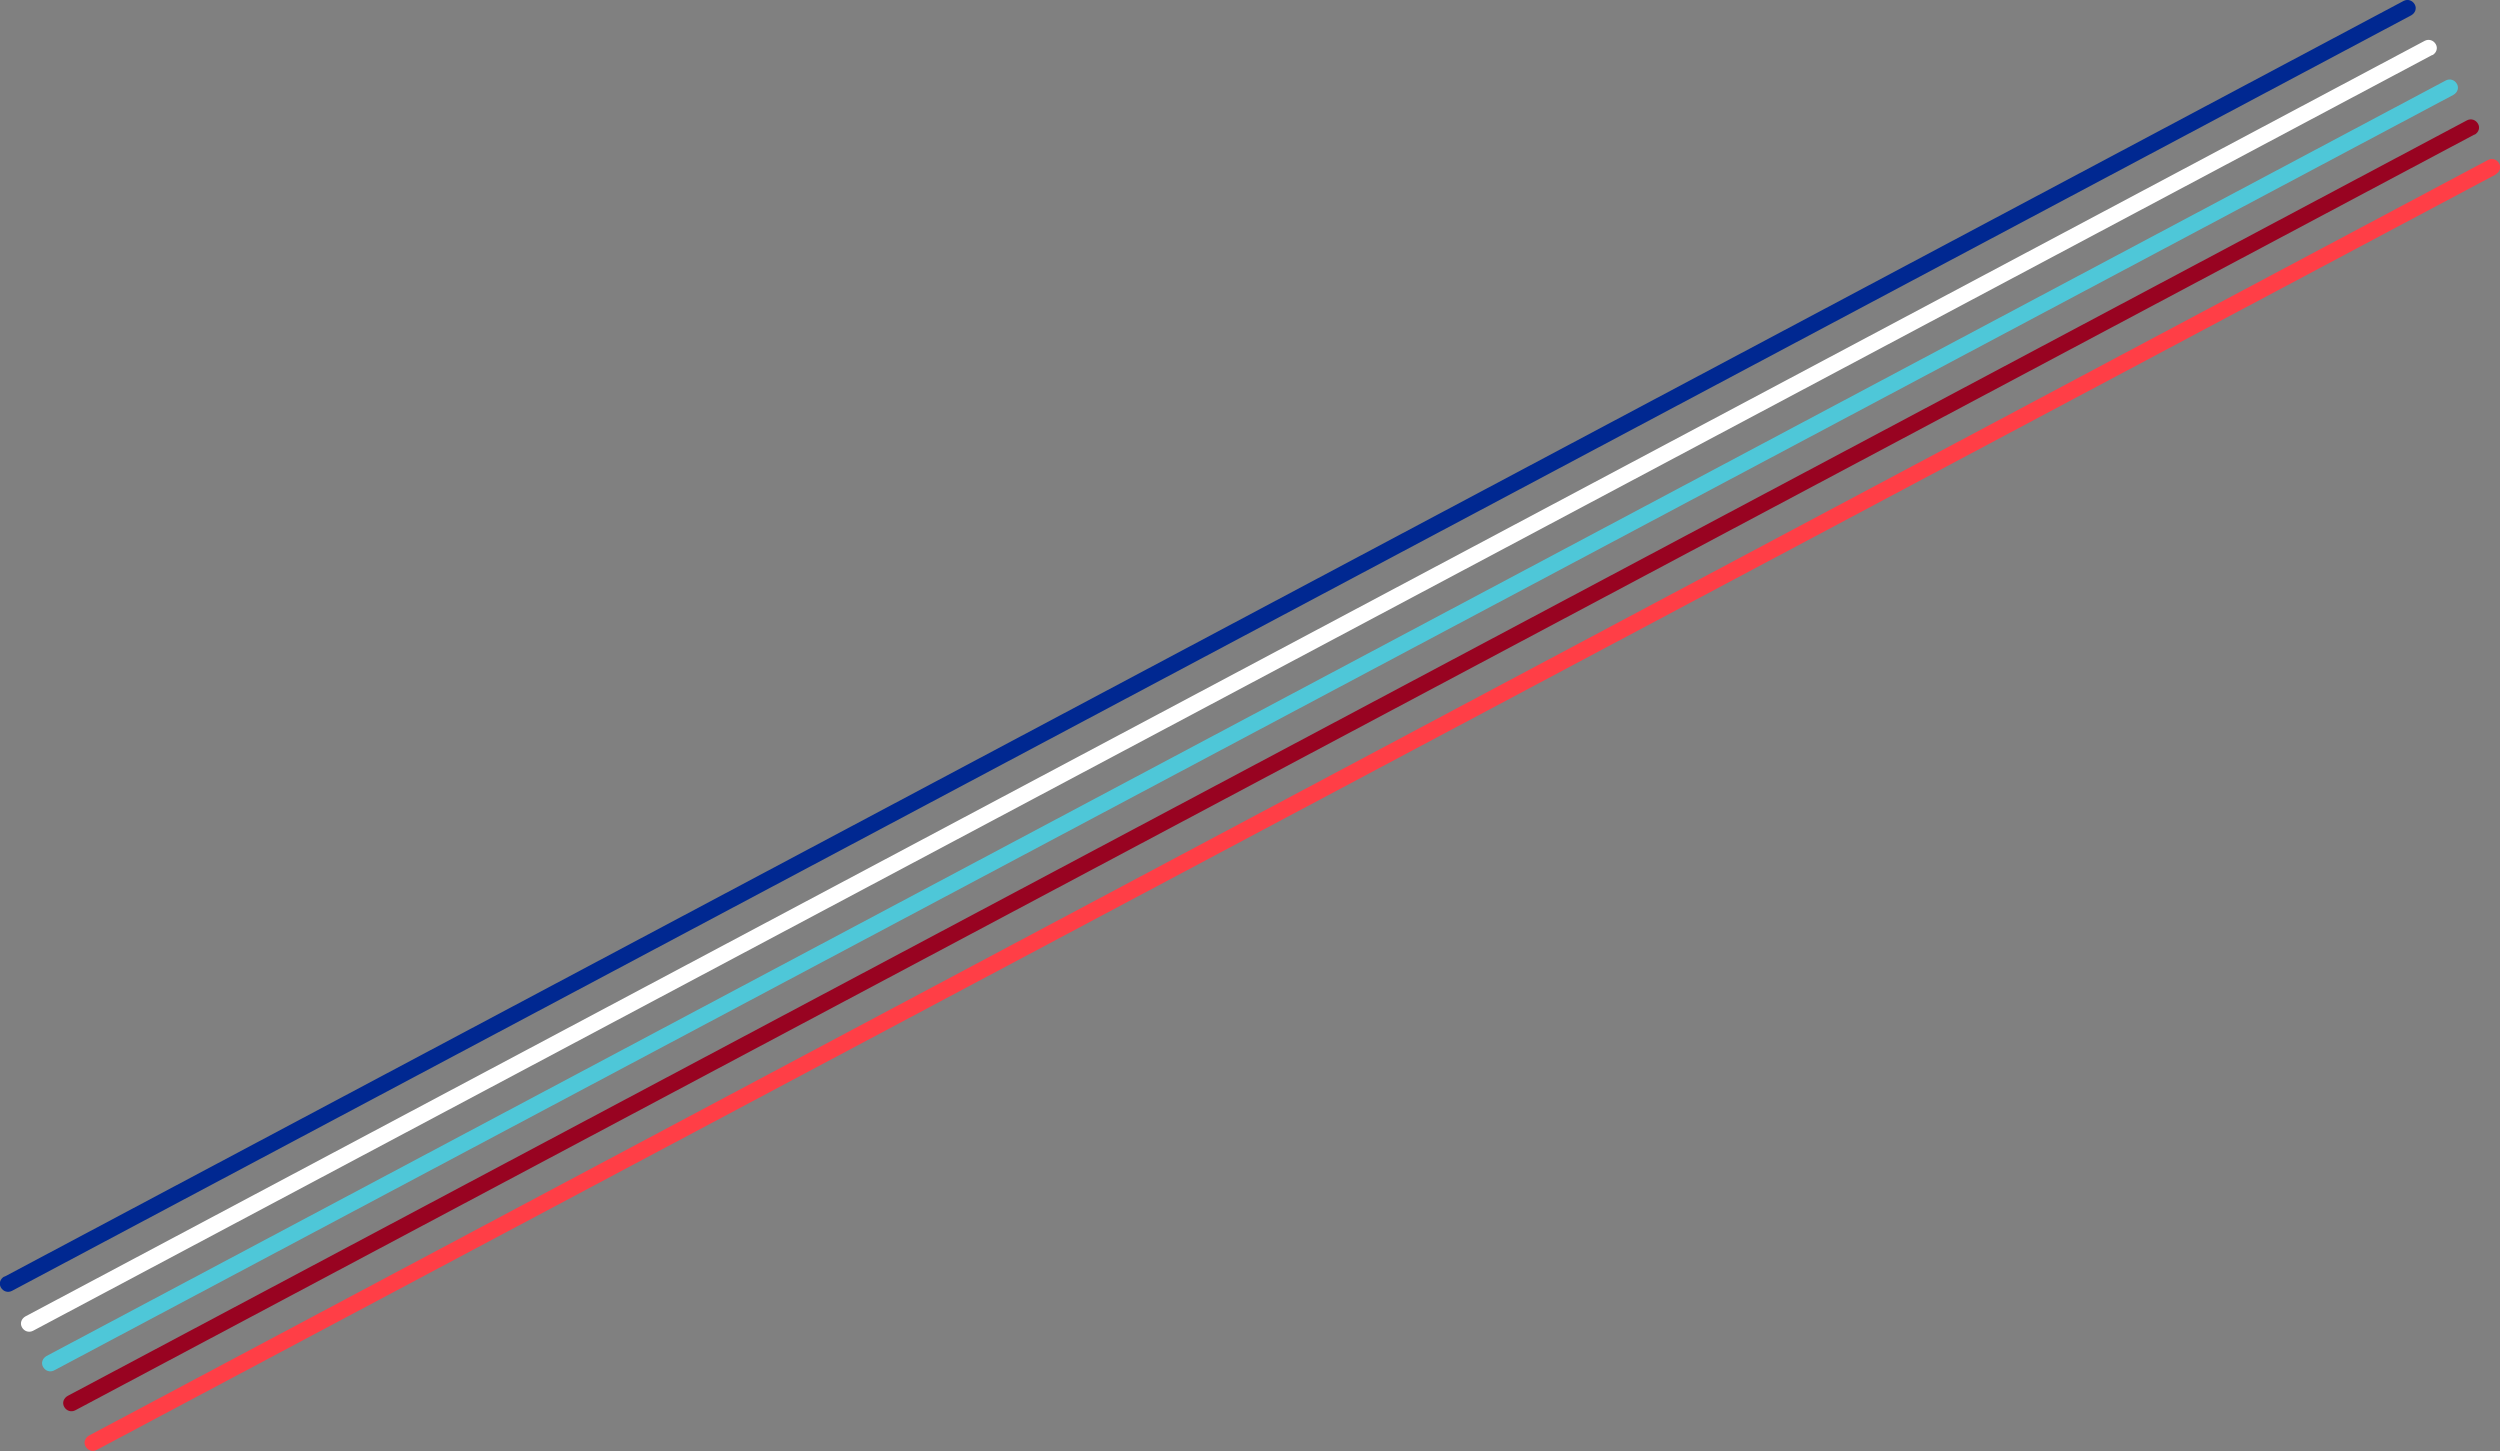 <?xml version="1.0" encoding="UTF-8"?>
<svg id="a" data-name="Layer 1" xmlns="http://www.w3.org/2000/svg" width="864.5" height="501.8" viewBox="0 0 864.5 501.8">
  <rect x="0" y="0" width="864.5" height="501.8" fill="#808080" stroke="none"/>
  <g id="b" data-name="Asset-1">
    <path id="c" data-name="Rectangle" d="M1.5,441.5L831.2,.3c1.4-.7,3-.2,3.8,1.2s.2,3-1.2,3.8L4.1,446.4c-1.4,.7-3,.2-3.8-1.2s-.2-3,1.2-3.8Z" style="fill: #002891;"/>
    <path id="d" data-name="Rectangle" d="M848.4,32.8L18.7,473.9c-1.4,.7-3,.2-3.8-1.2s-.2-3,1.2-3.8L845.8,27.8c1.4-.7,3-.2,3.8,1.2s.2,3-1.2,3.8Z" style="fill: #4ec7d8;"/>
    <path id="e" data-name="Rectangle" d="M841.1,19L11.4,460.2c-1.4,.7-3,.2-3.8-1.2s-.2-3,1.2-3.8L838.5,14.1c1.4-.7,3-.2,3.8,1.2s.2,3-1.2,3.8Z" style="fill: #fff;"/>
    <path id="f" data-name="Rectangle" d="M863.1,60.3L33.4,501.4c-1.4,.7-3,.2-3.8-1.2s-.2-3,1.2-3.8L860.4,55.3c1.4-.7,3-.2,3.8,1.2s.2,3-1.2,3.8Z" style="fill: #ff3e46;"/>
    <path id="g" data-name="Rectangle" d="M855.7,46.5L26,487.7c-1.4,.7-3,.2-3.8-1.2s-.2-3,1.2-3.8L853.1,41.6c1.4-.7,3-.2,3.8,1.2s.2,3-1.2,3.8Z" style="fill: #980321;"/>
  </g>
</svg>